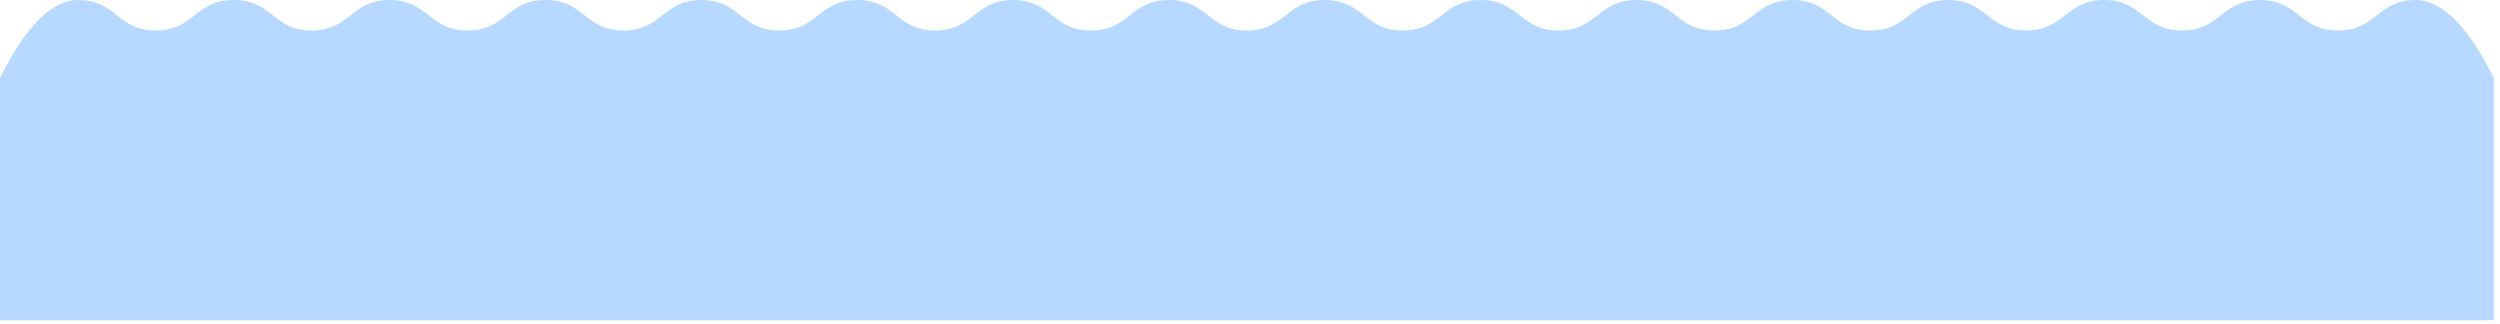 <?xml version="1.0" encoding="UTF-8"?>
<svg width="316px" height="41px" viewBox="0 0 316 41" version="1.1" xmlns="http://www.w3.org/2000/svg" xmlns:xlink="http://www.w3.org/1999/xlink">
    <!-- Generator: Sketch 51.1 (57501) - http://www.bohemiancoding.com/sketch -->
    <title>water-bg</title>
    <desc>Created with Sketch.</desc>
    <defs></defs>
    <g id="Home" stroke="none" stroke-width="1" fill="none" fill-rule="evenodd">
        <g id="home-0.4" transform="translate(-562, -958)" fill="#B8D9FF">
            <g id="hero-image" transform="translate(-163, 192)">
                <g id="non-movable">
                    <g id="water" transform="translate(725, 766)">
                        <path d="M0,9.85 C3.283,3.283 6.567,5.16317024e-17 9.85,0 C14.776,0 14.776,3.85 19.701,3.85 C24.626,3.85 24.626,7.74475536e-17 29.551,0 C34.476,0 34.476,3.85 39.402,3.85 C44.327,3.85 44.327,7.74475536e-17 49.252,0 C54.177,0 54.177,3.85 59.102,3.85 C64.028,3.85 64.028,7.74475536e-17 68.953,0 C73.878,0 73.878,3.85 78.803,3.85 C83.728,3.85 83.728,7.74475536e-17 88.654,0 C93.579,0 93.579,3.85 98.504,3.85 C103.429,3.85 103.429,7.74475536e-17 108.354,0 C113.28,0 113.28,3.85 118.205,3.85 C123.13,3.85 123.13,7.74475536e-17 128.055,0 C132.98,0 132.98,3.85 137.905,3.85 C142.831,3.85 142.831,7.74475536e-17 147.756,0 C152.681,0 152.681,3.85 157.606,3.85 C162.531,3.85 162.531,7.74475536e-17 167.457,0 C172.382,0 172.382,3.85 177.307,3.85 C182.232,3.85 182.232,7.74475536e-17 187.157,0 C192.083,0 192.083,3.85 197.008,3.85 C201.933,3.85 201.933,7.74475536e-17 206.858,0 C211.783,0 211.783,3.85 216.709,3.85 C221.634,3.85 221.634,7.74475536e-17 226.559,0 C231.484,0 231.484,3.85 236.409,3.85 C241.335,3.85 241.335,7.74475536e-17 246.26,0 C251.185,0 251.185,3.85 256.11,3.85 C261.035,3.85 261.035,7.74475536e-17 265.961,0 C270.886,0 270.886,3.85 275.811,3.85 C280.736,3.85 280.736,7.74475536e-17 285.661,0 C290.587,0 290.587,3.85 295.512,3.85 C300.437,3.85 300.437,7.74475536e-17 305.362,0 C308.646,0 311.929,3.283 315.213,9.85 L315.213,40.474 L0,40.474 L0,9.85 Z" id="water-bg"></path>
                    </g>
                </g>
            </g>
        </g>
    </g>
</svg>